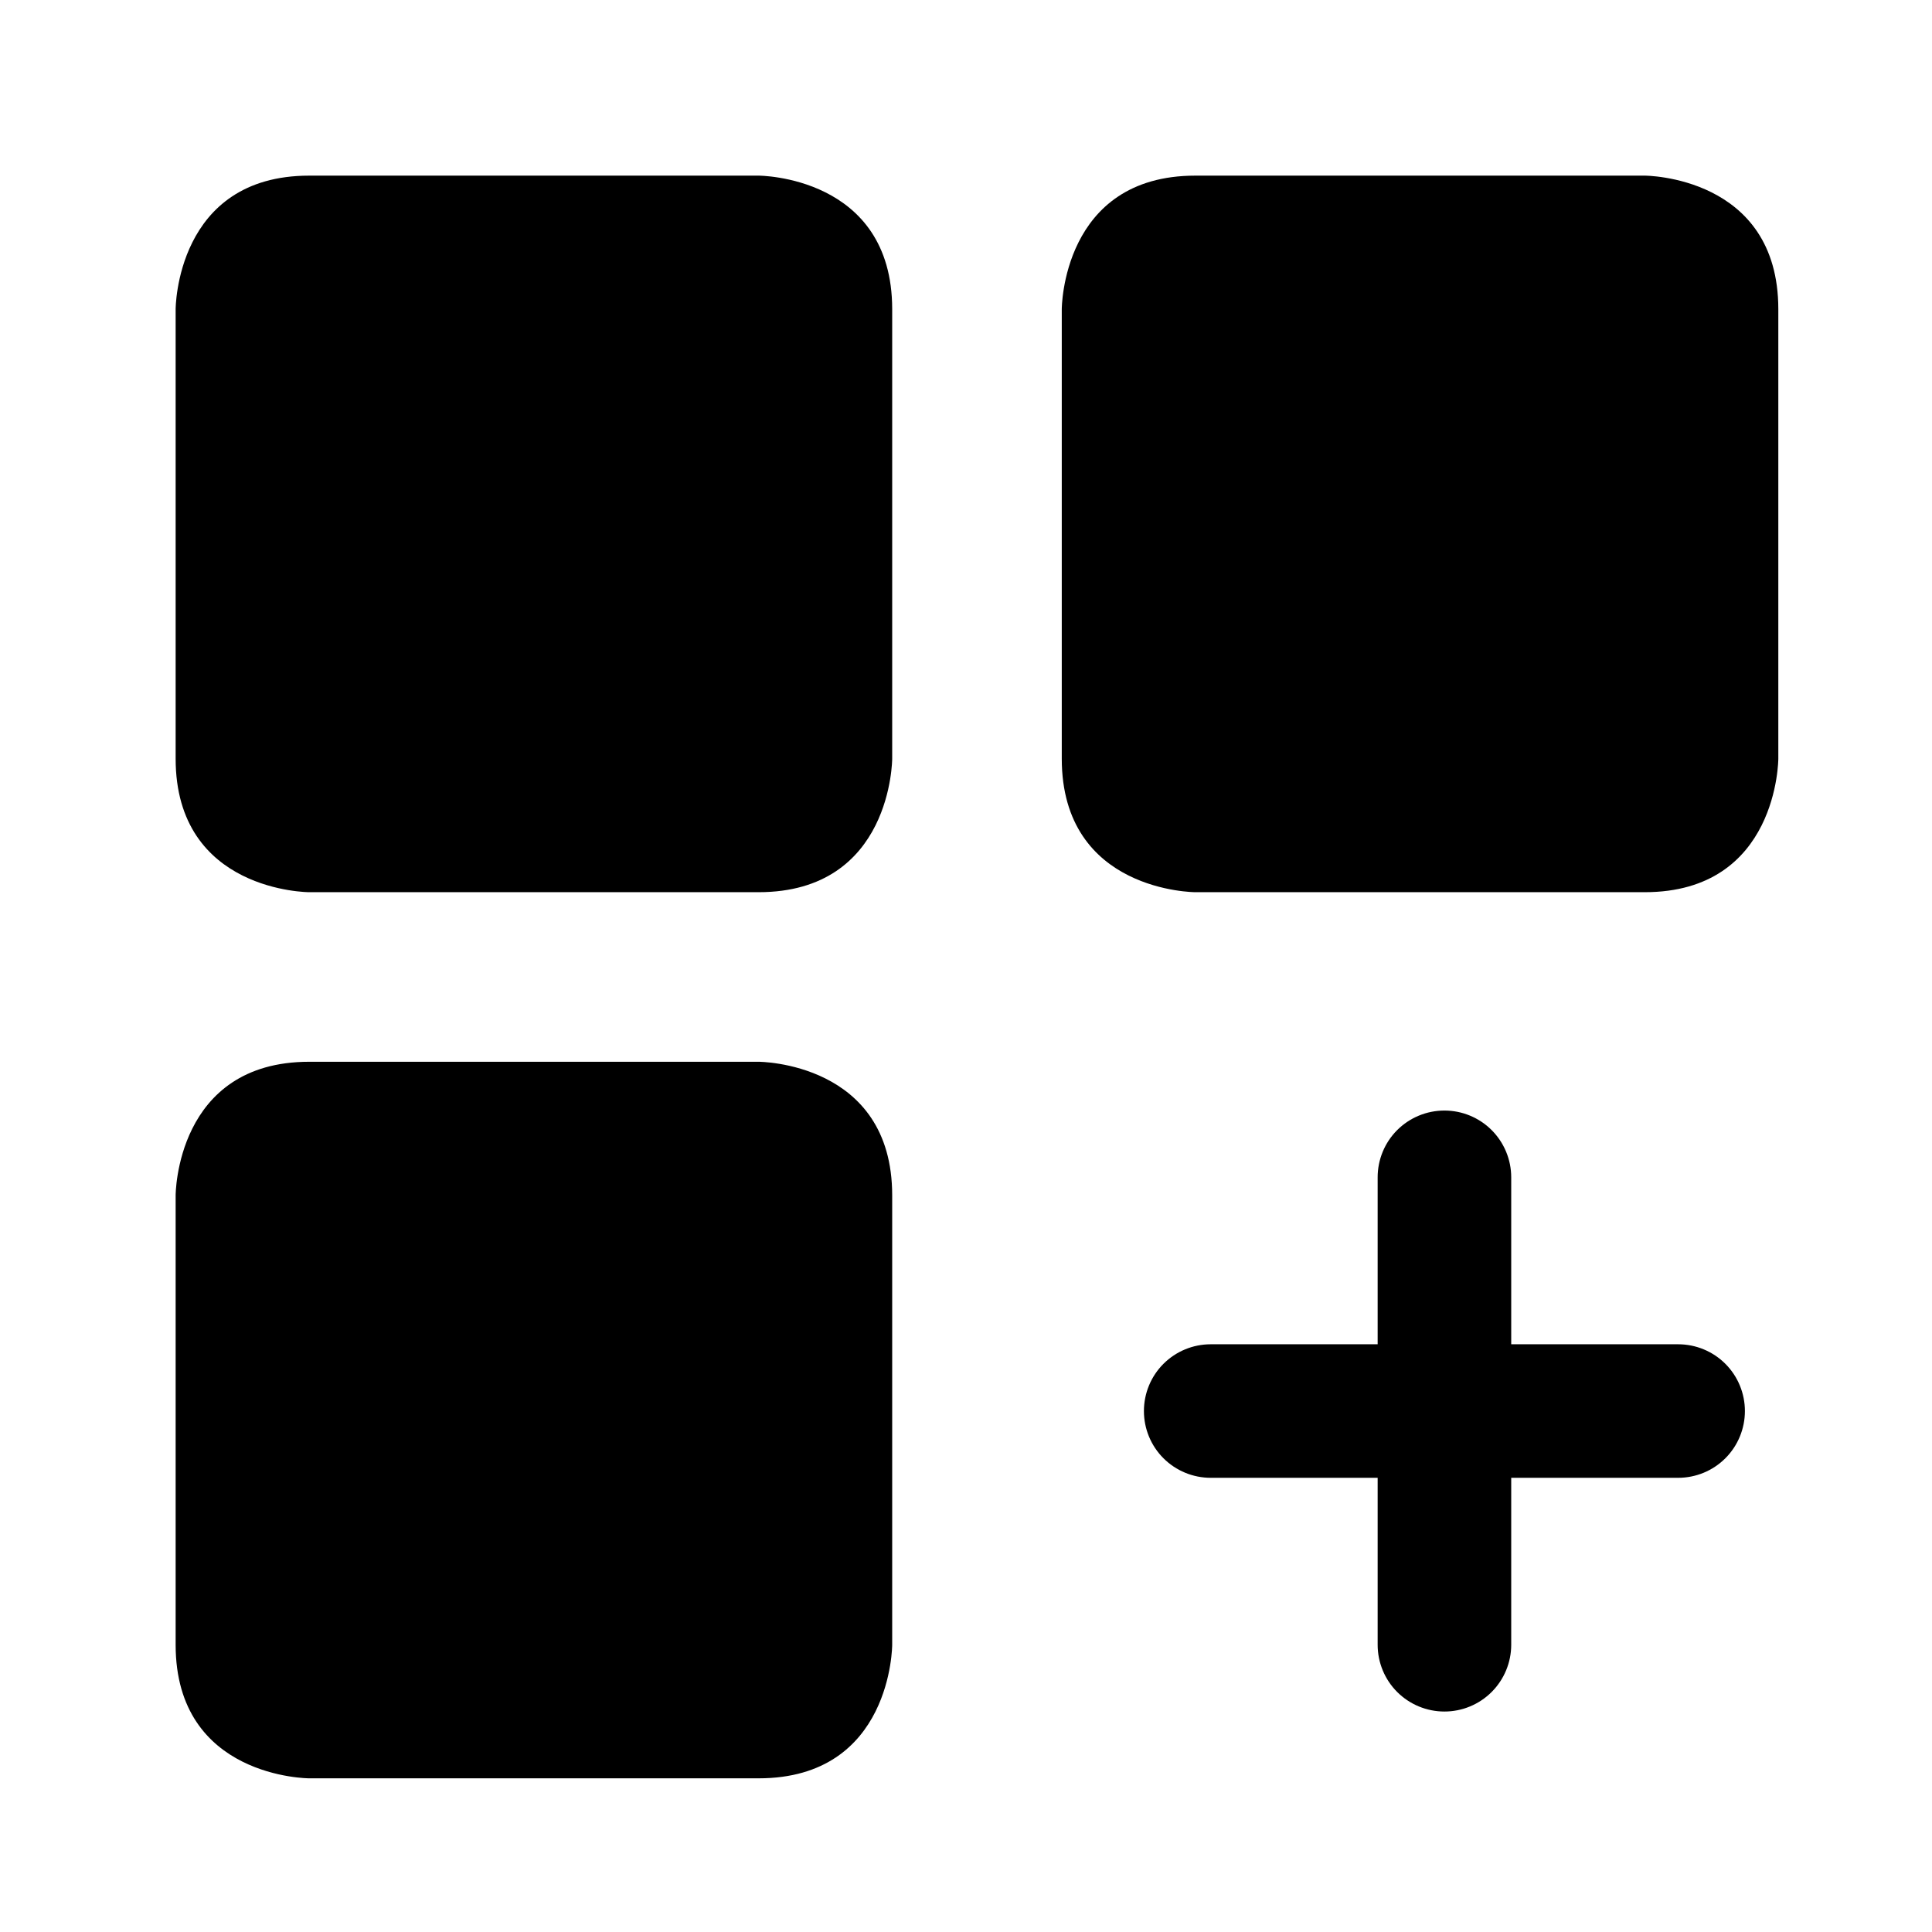 <svg width="44" height="44" viewBox="0 0 44 44" fill="none" xmlns="http://www.w3.org/2000/svg">
<path d="M7.042 4H17.277C17.277 4 20.319 4 20.319 7.042V17.277C20.319 17.277 20.319 20.319 17.277 20.319H7.042C7.042 20.319 4 20.319 4 17.277V7.042C4 7.042 4 4 7.042 4Z" fill="black"/>
<path d="M27.223 4H37.458C37.458 4 40.5 4 40.5 7.042V17.277C40.5 17.277 40.5 20.319 37.458 20.319H27.223C27.223 20.319 24.181 20.319 24.181 17.277V7.042C24.181 7.042 24.181 4 27.223 4Z" fill="black"/>
<path d="M7.042 24.181H17.277C17.277 24.181 20.319 24.181 20.319 27.223V37.458C20.319 37.458 20.319 40.5 17.277 40.5H7.042C7.042 40.5 4 40.5 4 37.458V27.223C4 27.223 4 24.181 7.042 24.181Z" fill="black"/>
<path d="M38.219 30.615H34.417V26.813C34.417 26.409 34.256 26.022 33.971 25.737C33.686 25.452 33.299 25.292 32.896 25.292C32.492 25.292 32.106 25.452 31.82 25.737C31.535 26.022 31.375 26.409 31.375 26.813V30.615H27.573C27.169 30.615 26.783 30.775 26.497 31.06C26.212 31.345 26.052 31.732 26.052 32.136C26.052 32.539 26.212 32.926 26.497 33.211C26.783 33.496 27.169 33.656 27.573 33.656H31.375V37.458C31.375 37.862 31.535 38.249 31.82 38.534C32.106 38.819 32.492 38.979 32.896 38.979C33.299 38.979 33.686 38.819 33.971 38.534C34.256 38.249 34.417 37.862 34.417 37.458V33.656H38.219C38.622 33.656 39.009 33.496 39.294 33.211C39.579 32.926 39.739 32.539 39.739 32.136C39.739 31.732 39.579 31.345 39.294 31.06C39.009 30.775 38.622 30.615 38.219 30.615Z" fill="black"/>
</svg>
